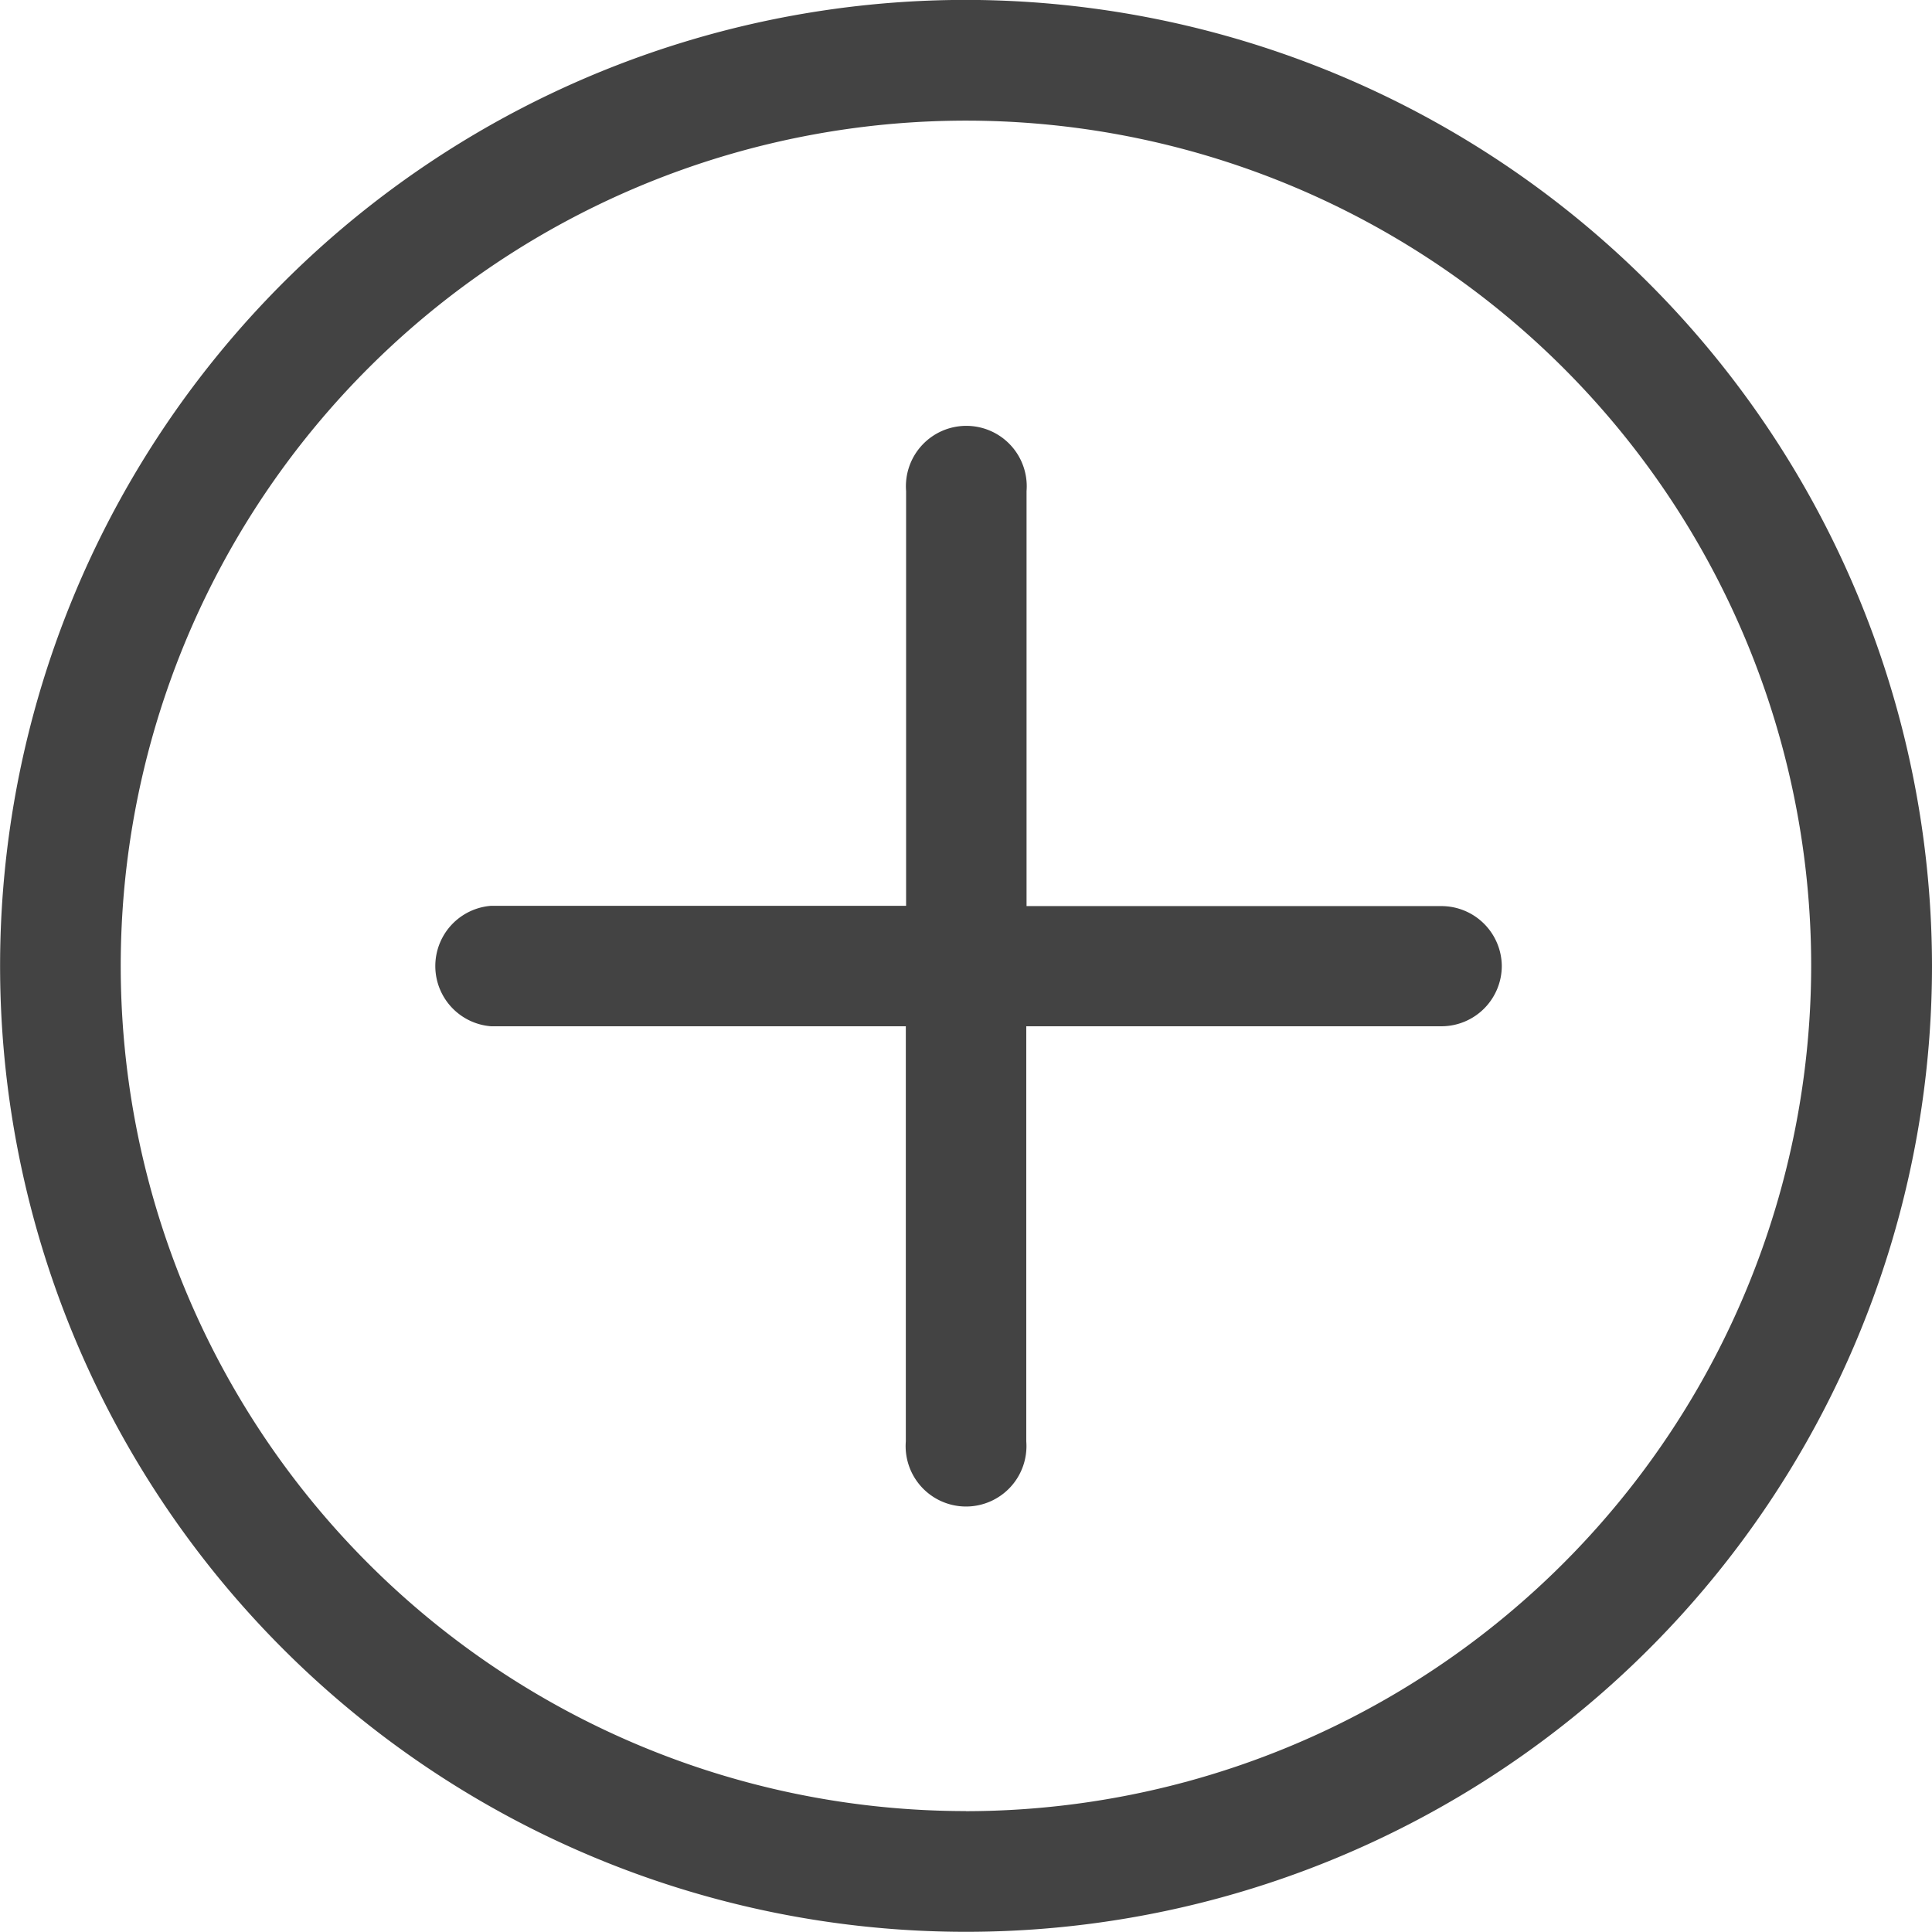 <svg xmlns="http://www.w3.org/2000/svg" width="20.851" height="20.851" viewBox="0 0 20.851 20.851">
  <path id="plus_21_" data-name="plus (21)" d="M10.426,0A10.425,10.425,0,1,0,20.852,10.426,10.437,10.437,0,0,0,10.426,0Zm0,19.547a9.122,9.122,0,1,1,9.122-9.122A9.132,9.132,0,0,1,10.426,19.548Zm5.783-9.122a.652.652,0,0,1-.652.652h-4.48v4.48a.652.652,0,1,1-1.3,0v-4.48H5.3a.652.652,0,0,1,0-1.3h4.48V5.3a.652.652,0,1,1,1.3,0v4.48h4.48A.652.652,0,0,1,16.209,10.426Z" transform="translate(-0.001 -0.001)" fill="#434343"/>
</svg>
